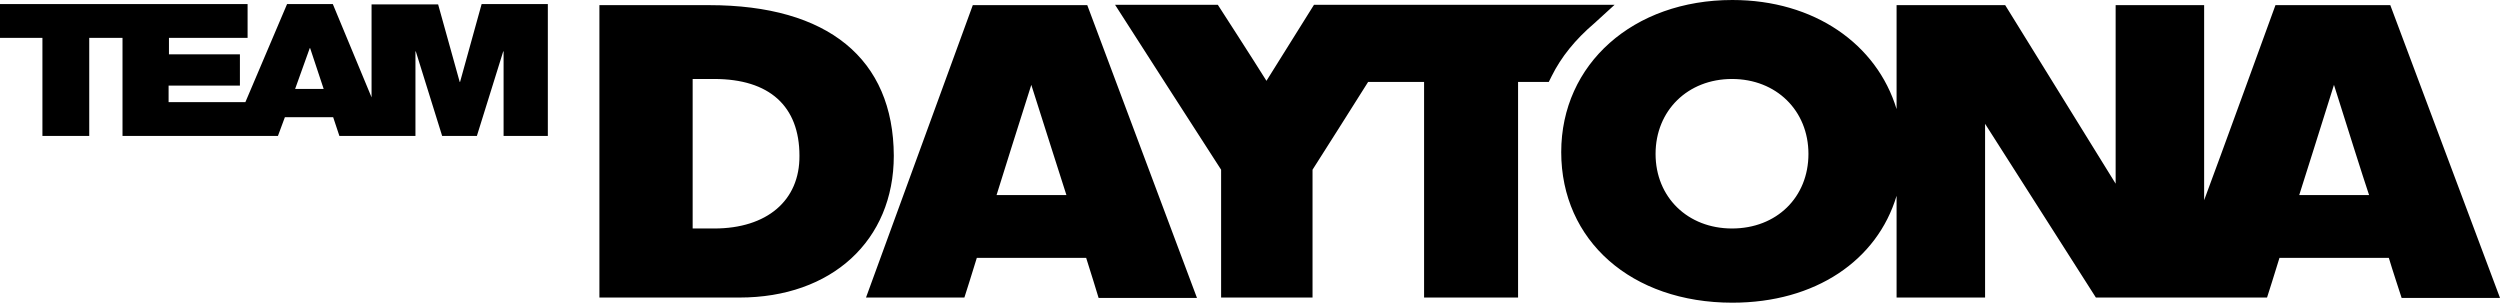 <svg width="223" height="27" viewBox="0 0 223 27" fill="none" xmlns="http://www.w3.org/2000/svg">
<g clip-path="url(#clip0_422_19634)">
<path d="M63.253 0.459H54.445H53.467V26.541H65.961C74.181 26.541 79.727 21.462 79.727 13.893C79.694 5.243 73.855 0.459 63.253 0.459ZM63.71 20.381H61.785V7.045H63.71C68.635 7.045 71.311 9.47 71.311 13.893C71.343 17.891 68.407 20.381 63.71 20.381ZM142.229 2.064C140.5 3.539 139.261 5.079 138.413 6.783L138.152 7.307H135.412V26.541H127.028V7.307H122.037C121.547 8.093 117.339 14.745 117.078 15.138V26.541H108.923V15.138C108.629 14.712 99.463 0.426 99.463 0.426H108.629C108.629 0.426 111.826 5.374 112.968 7.209C113.066 7.045 117.209 0.426 117.209 0.426H144.024L142.229 2.064ZM86.773 0.459L77.248 26.541H86.023C86.023 26.541 86.871 23.887 87.132 23.002H96.886C97.179 23.887 97.995 26.574 97.995 26.574H106.77L96.984 0.459H86.773ZM88.893 17.399C89.35 15.892 90.949 10.879 91.992 7.569C93.036 10.879 94.635 15.859 95.124 17.399H88.893ZM213.214 0.459H202.971C202.971 0.459 197.718 14.909 196.609 17.858V0.459H188.715V16.384C186.595 12.943 178.863 0.459 178.863 0.459H169.175V9.732C167.413 3.932 161.835 0 154.528 0C145.687 0 139.261 5.701 139.261 13.566C139.261 21.462 145.524 27 154.528 27C161.933 27 167.446 23.232 169.175 17.465V26.541H177.069V11.043C178.961 14.024 186.953 26.541 186.953 26.541H202.22C202.22 26.541 203.068 23.887 203.329 23.002H213.083C213.344 23.887 214.225 26.574 214.225 26.574H223L213.214 0.459ZM154.495 20.381C150.548 20.381 147.677 17.596 147.677 13.729C147.677 9.863 150.548 7.045 154.495 7.045C158.442 7.045 161.313 9.863 161.313 13.729C161.313 17.596 158.475 20.381 154.495 20.381ZM205.091 17.399C205.58 15.892 207.146 10.879 208.19 7.569C209.234 10.879 210.8 15.859 211.322 17.399H205.091Z" fill="black"></path>
<path d="M42.962 0.36L41.038 7.307H41.005L39.081 0.393H33.143V8.683L29.686 0.36H25.608L21.889 9.109H15.039V7.635H21.4V4.849H15.071V3.375H22.085V0.36H0V3.375H3.784V12.124H7.96V3.375H10.928V12.124H24.792L25.412 10.453H29.718L30.273 12.124H37.058V4.587H37.091L39.439 12.124H42.538L44.887 4.587H44.92V12.124H48.867V0.36H42.962ZM26.326 7.93L27.63 4.292H27.663L28.87 7.93H26.326Z" fill="black"></path>
</g>
<defs>
<clipPath id="clip0_422_19634">
<rect width="223" height="27" fill="white"></rect>
</clipPath>
</defs>
</svg>

